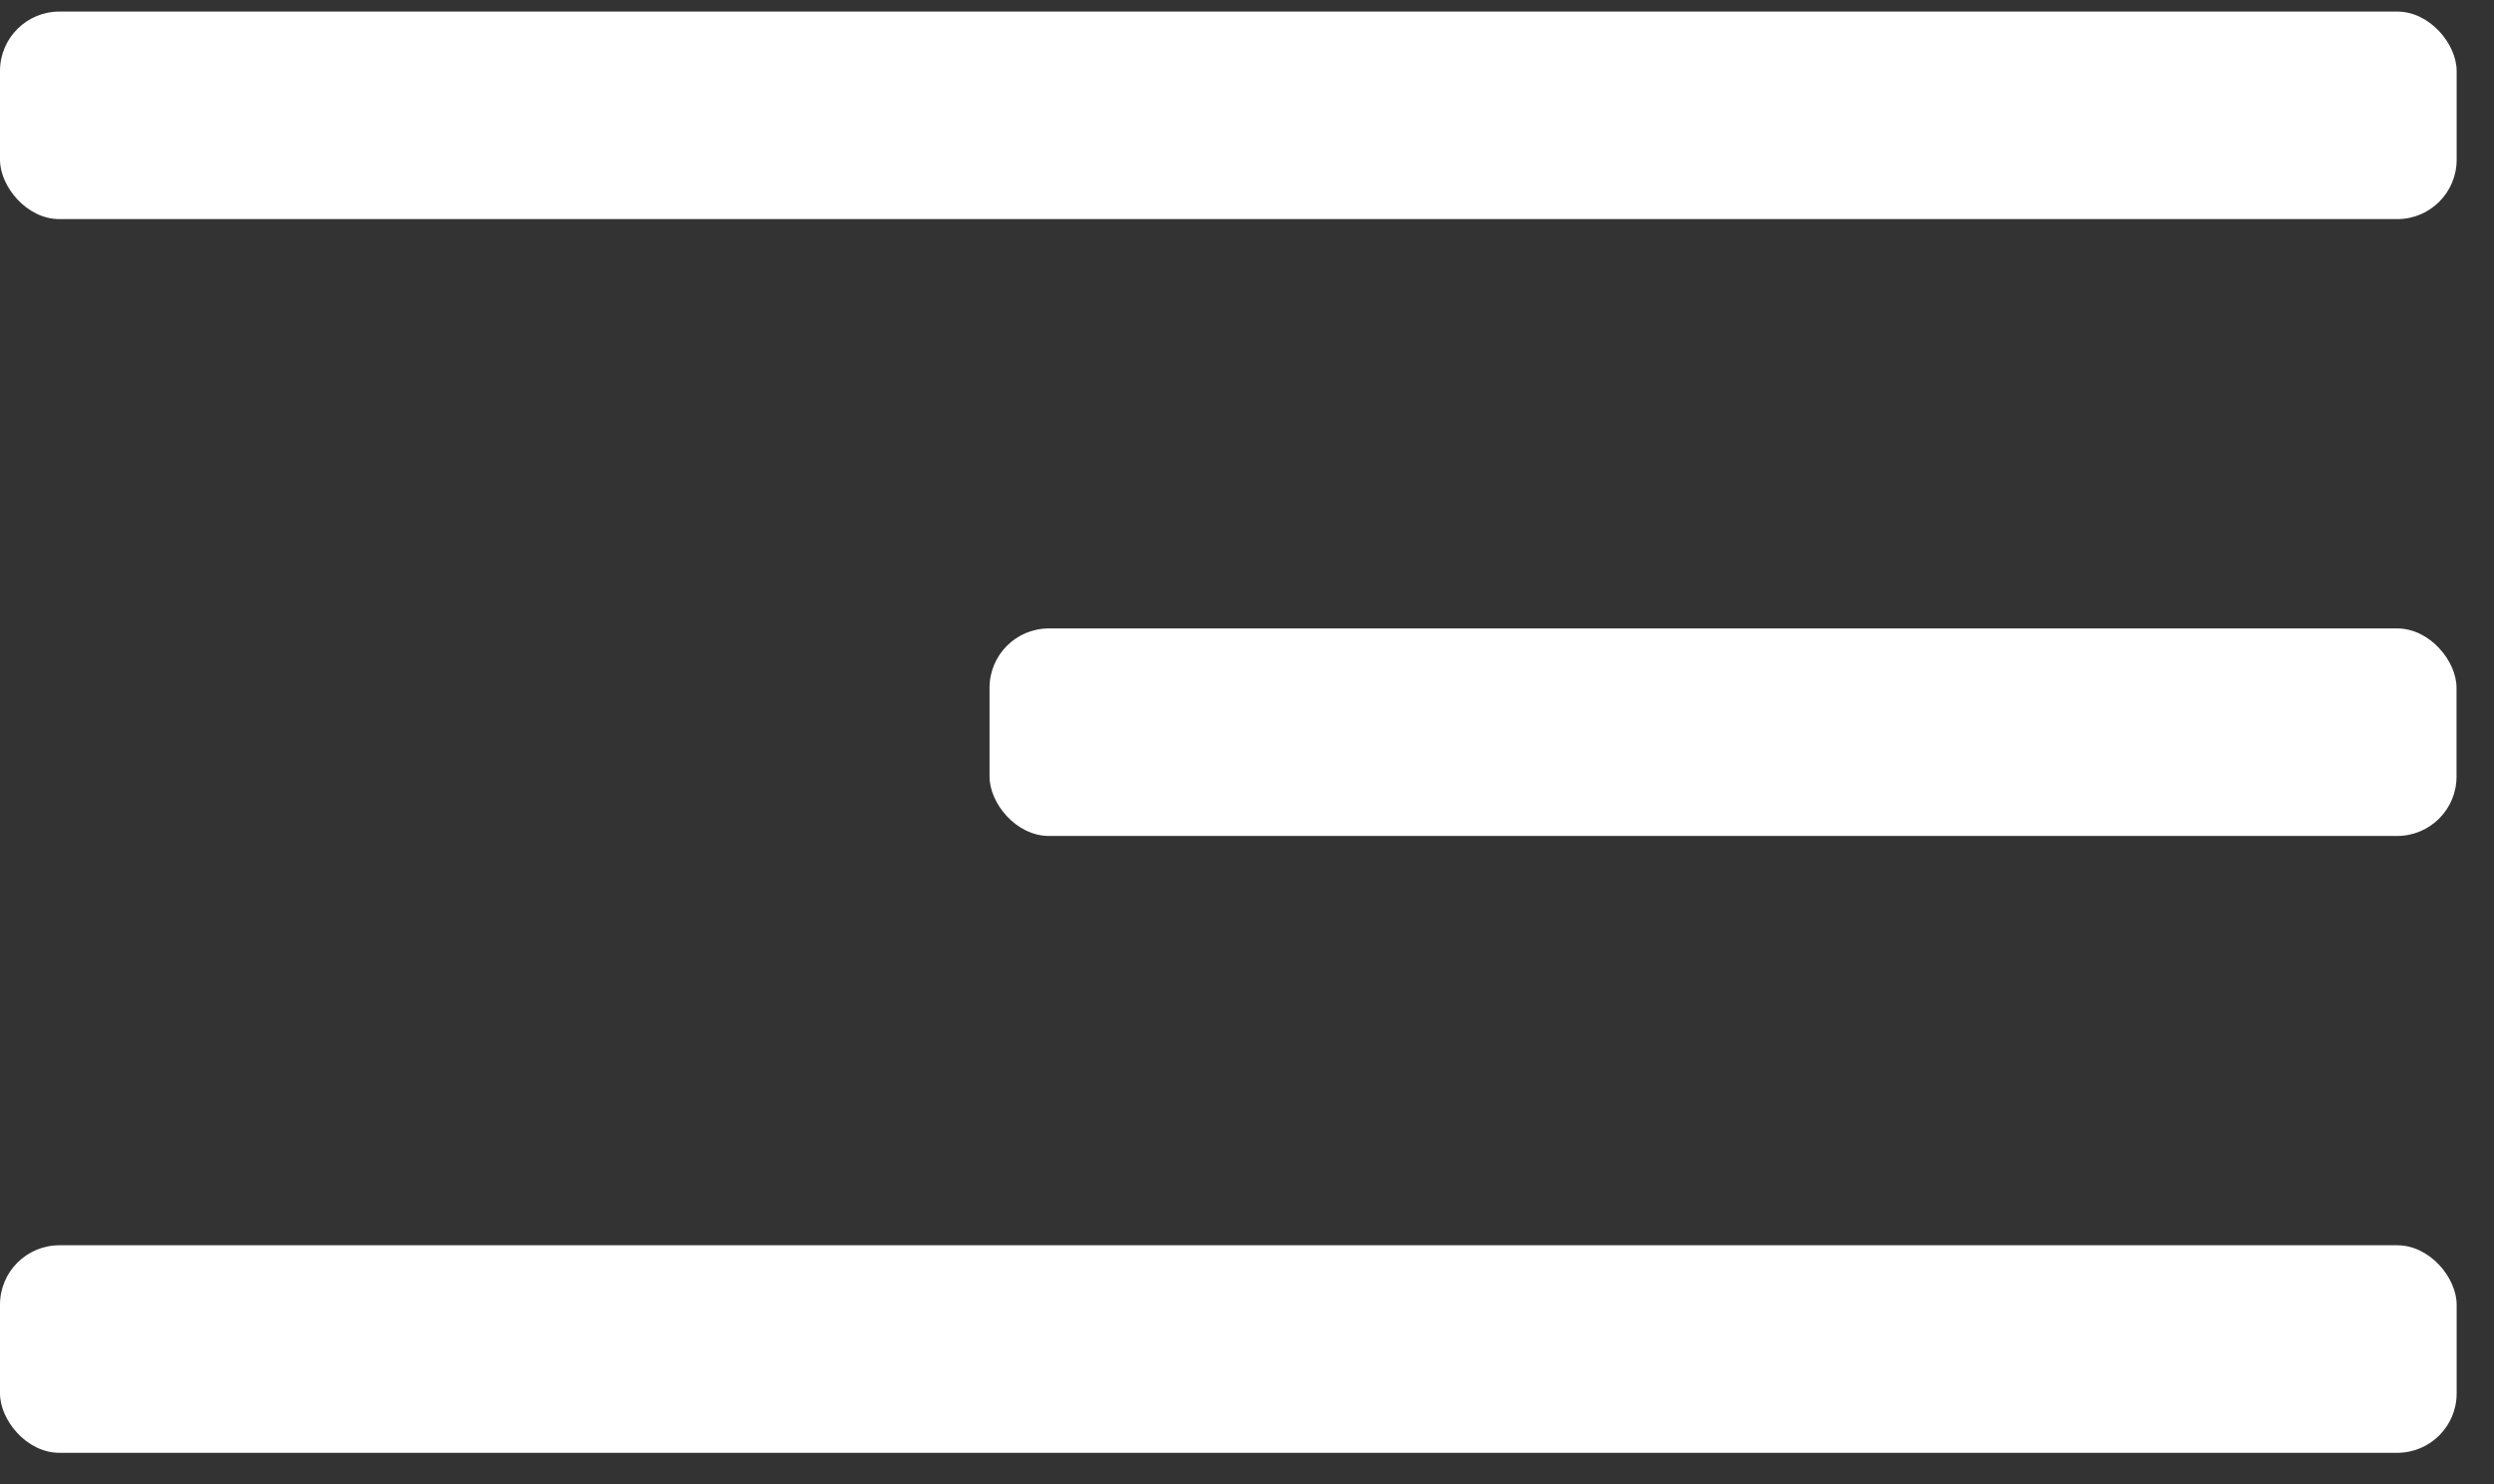 <?xml version="1.0" encoding="UTF-8"?> <svg xmlns="http://www.w3.org/2000/svg" width="42" height="25" viewBox="0 0 42 25" fill="none"><rect x="0" y="0" width="42" height="25" fill="#333333" stroke="none"/><rect y="0.195" width="41.371" height="3.496" rx="1" fill="white"></rect><rect y="20.977" width="41.371" height="3.496" rx="1" fill="white"></rect><rect x="16.664" y="10.586" width="24.705" height="3.496" rx="1" fill="white"></rect></svg> 